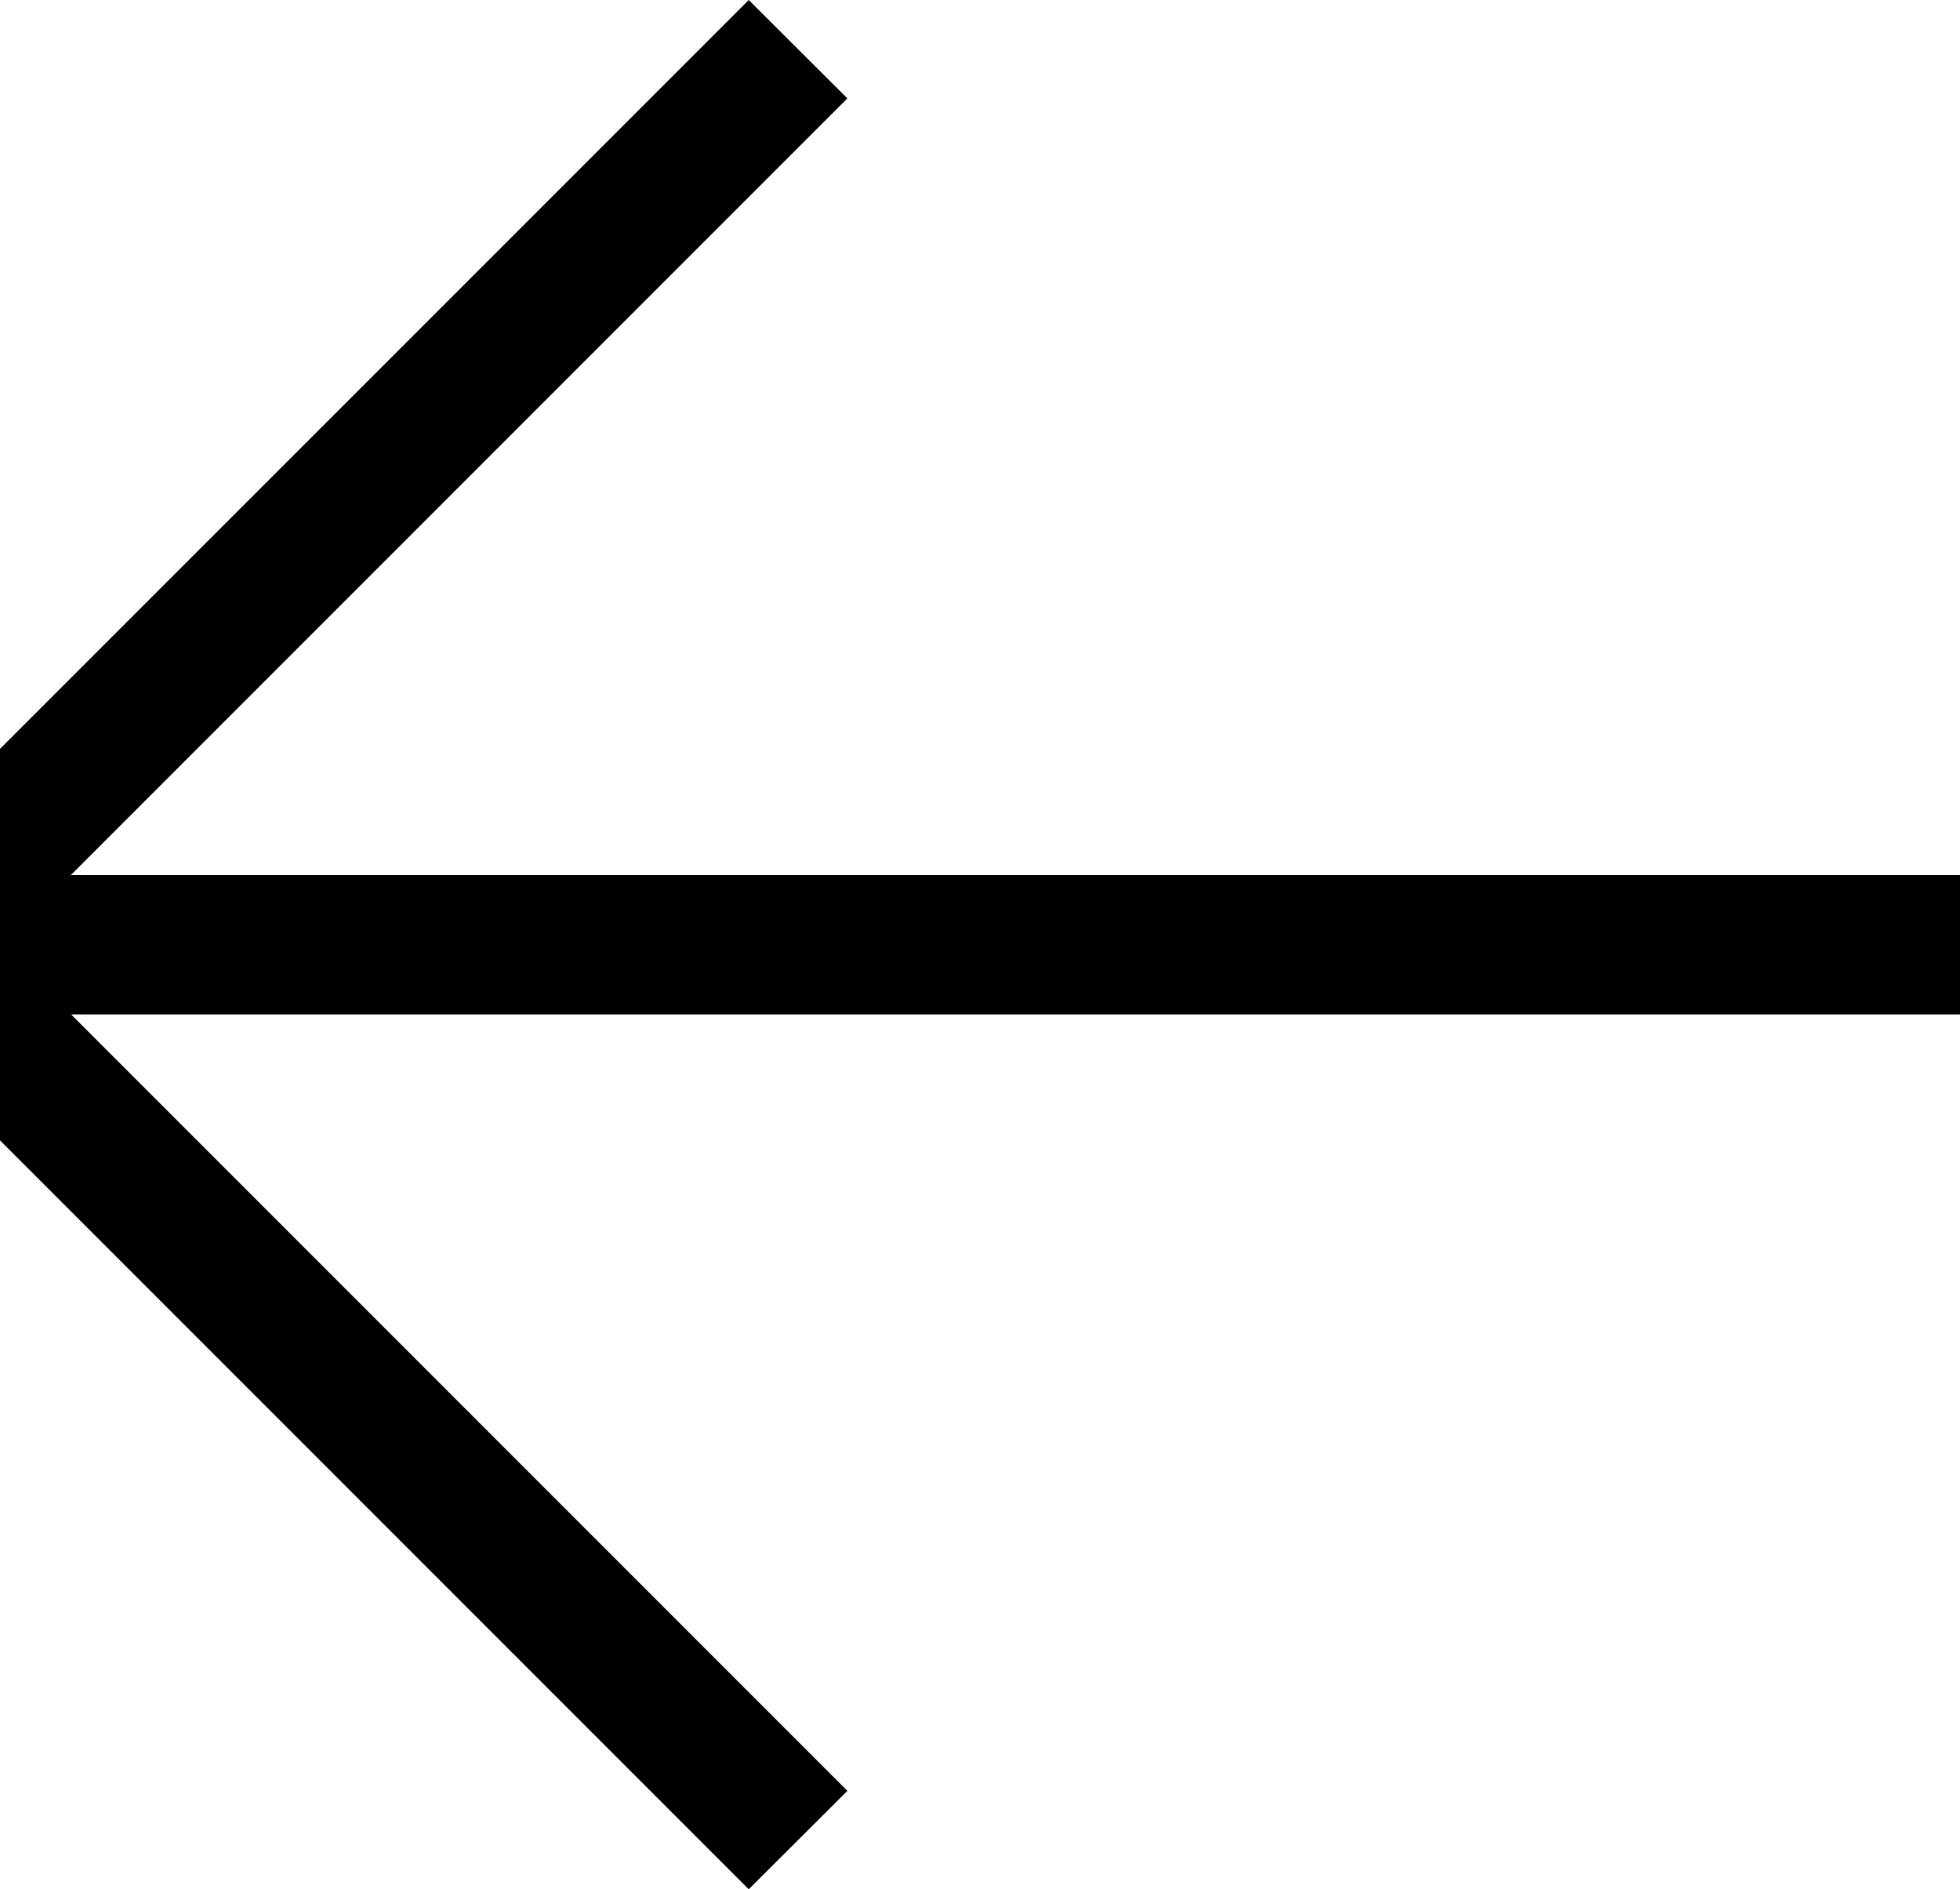<?xml version="1.0" encoding="UTF-8"?>
<svg id="Ebene_2" data-name="Ebene 2" xmlns="http://www.w3.org/2000/svg" viewBox="0 0 74.71 72">
  <g id="Ebene_1-2" data-name="Ebene 1">
    <polygon points="0 43.46 28.54 72 32.3 68.25 2.71 38.66 74.71 38.66 74.71 33.35 2.7 33.35 32.3 3.75 28.54 0 0 28.54 0 43.46"/>
  </g>
</svg>